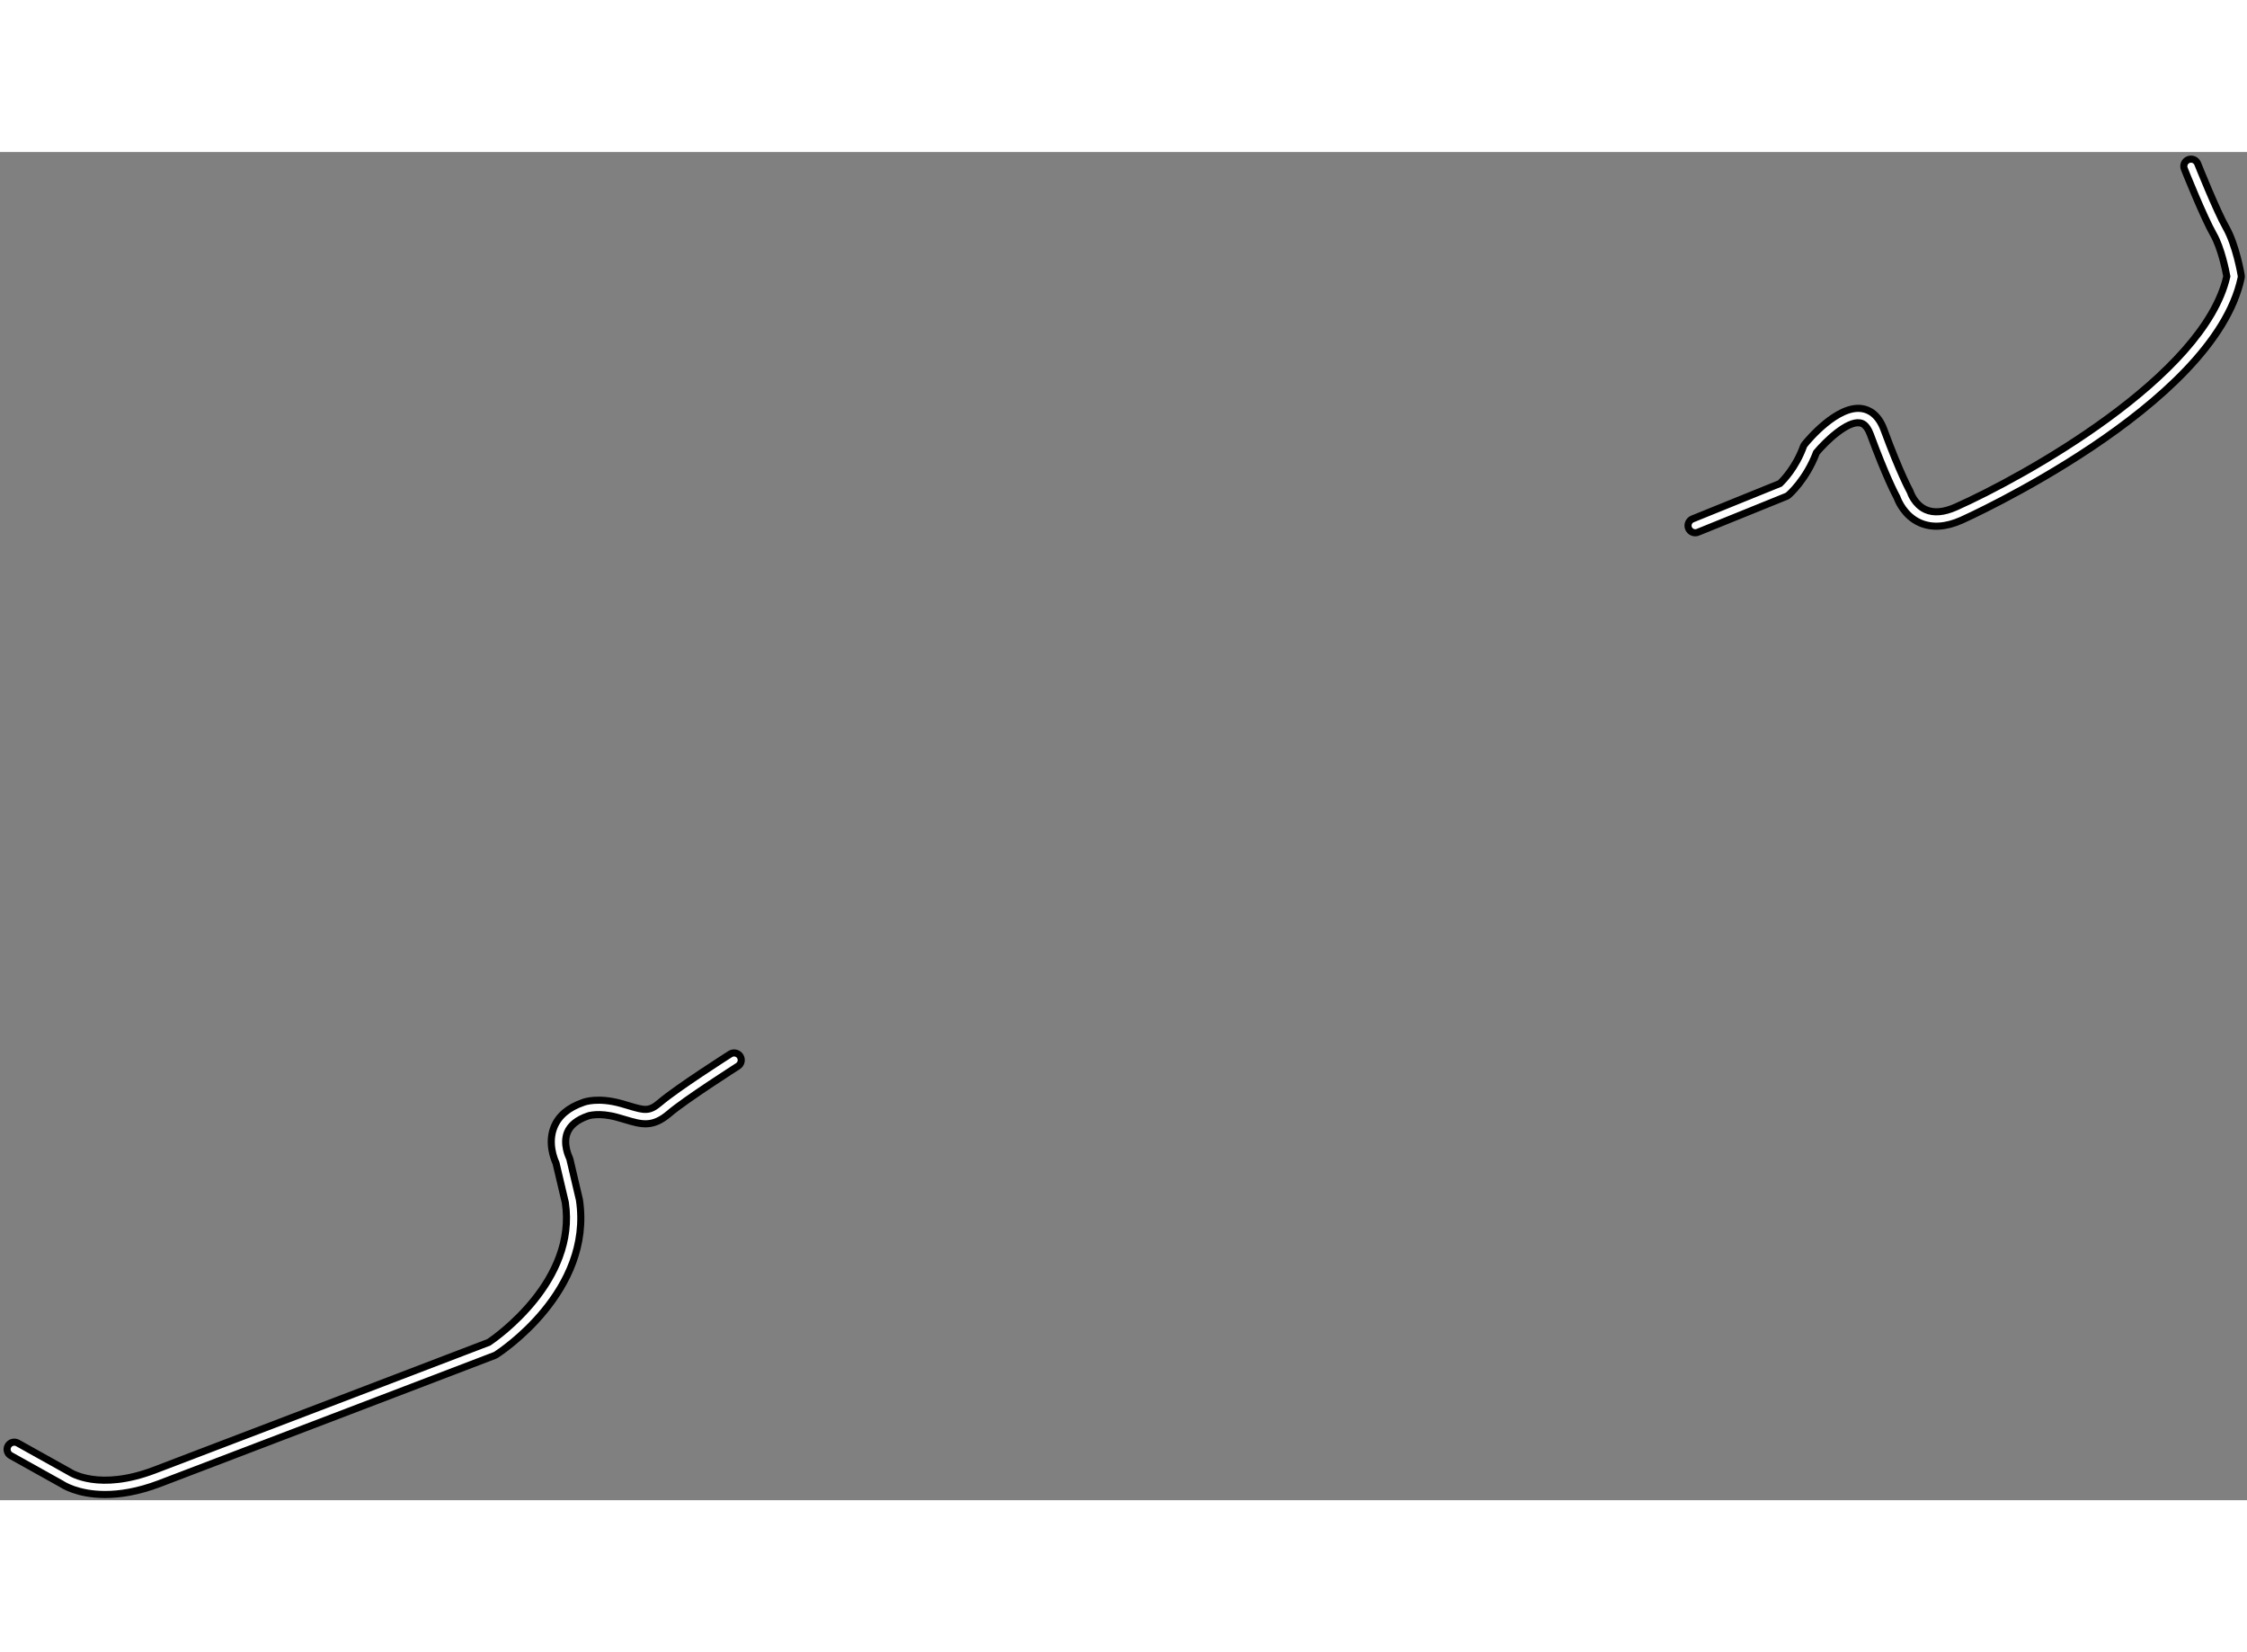 <?xml version="1.0" encoding="utf-8"?>
<!-- Generator: Adobe Illustrator 15.1.0, SVG Export Plug-In . SVG Version: 6.00 Build 0)  -->
<!DOCTYPE svg PUBLIC "-//W3C//DTD SVG 1.1//EN" "http://www.w3.org/Graphics/SVG/1.1/DTD/svg11.dtd">
<svg version="1.1" xmlns="http://www.w3.org/2000/svg" xmlns:xlink="http://www.w3.org/1999/xlink" x="0px" y="0px" width="244.8px"
	 height="180px" viewBox="79.721 78.019 158.101 94.86" enable-background="new 0 0 244.8 180" xml:space="preserve">
	
<rect x="79.721" y="78.019" width="158.101" height="94.86" fill="#808080" stroke="none"/>
	
<g><path fill="#FFFFFF" stroke="#000000" stroke-width="0.5" d="M198.998,104.81c-0.2,0-0.389-0.118-0.469-0.315
			c-0.104-0.258,0.02-0.554,0.278-0.658l6.152-2.494c0.228-0.217,1.117-1.129,1.652-2.604c0.02-0.052,0.048-0.102,0.082-0.145
			c0.232-0.288,2.325-2.805,4.063-2.516c0.476,0.078,1.126,0.397,1.523,1.479c1.146,3.106,1.813,4.295,1.819,4.306
			c0.019,0.032,0.032,0.065,0.044,0.101c0.001,0.007,0.289,0.868,1.074,1.218c0.564,0.252,1.275,0.192,2.114-0.181
			c4.775-2.123,17.467-9.16,19.072-16.234c-0.074-0.4-0.392-1.992-0.935-2.941c-0.685-1.196-1.998-4.476-2.053-4.614
			c-0.104-0.259,0.021-0.554,0.281-0.657c0.261-0.102,0.554,0.023,0.657,0.281c0.013,0.034,1.343,3.353,1.992,4.488
			c0.711,1.245,1.057,3.284,1.07,3.371c0.011,0.062,0.009,0.126-0.004,0.188c-1.928,9.062-19.494,16.963-19.672,17.042
			c-1.117,0.496-2.11,0.555-2.951,0.175c-1.067-0.482-1.502-1.521-1.594-1.778c-0.133-0.245-0.793-1.505-1.866-4.414
			c-0.276-0.755-0.624-0.812-0.738-0.83c-0.892-0.151-2.409,1.305-3.062,2.091c-0.715,1.903-1.917,2.949-1.97,2.993
			c-0.04,0.036-0.089,0.063-0.138,0.085l-6.237,2.528C199.126,104.798,199.061,104.81,198.998,104.81L198.998,104.81z"></path><path fill="#FFFFFF" stroke="#000000" stroke-width="0.5" d="M87.118,172.479c-1.952,0-2.991-0.696-3.056-0.741l-3.582-1.997
			c-0.245-0.134-0.331-0.443-0.195-0.688c0.136-0.243,0.443-0.331,0.688-0.194l3.623,2.022c0.121,0.079,2.104,1.358,5.979-0.114
			c4.086-1.553,22.437-8.574,23.542-8.998c0.539-0.362,6.209-4.332,5.38-9.837l-0.654-2.771c-0.129-0.279-0.59-1.414-0.142-2.528
			c0.321-0.799,1.014-1.385,2.058-1.743c0.078-0.033,1.023-0.378,2.66,0.075c0.205,0.058,0.393,0.113,0.566,0.166
			c1.084,0.321,1.412,0.42,2.17-0.231c1.195-1.022,4.793-3.315,4.945-3.413c0.236-0.15,0.549-0.08,0.699,0.155
			c0.148,0.235,0.08,0.548-0.156,0.697c-0.035,0.024-3.689,2.353-4.828,3.329c-1.18,1.008-1.951,0.779-3.117,0.431
			c-0.17-0.05-0.354-0.104-0.551-0.16c-1.304-0.361-2.035-0.101-2.042-0.1c-0.771,0.266-1.258,0.658-1.465,1.17
			c-0.328,0.817,0.128,1.741,0.132,1.751c0.02,0.036,0.034,0.076,0.044,0.115l0.673,2.865c0.974,6.444-5.585,10.729-5.864,10.908
			c-0.029,0.019-0.061,0.034-0.093,0.046c0,0-19.384,7.417-23.598,9.019C89.418,172.287,88.144,172.479,87.118,172.479
			L87.118,172.479z"></path></g>


</svg>